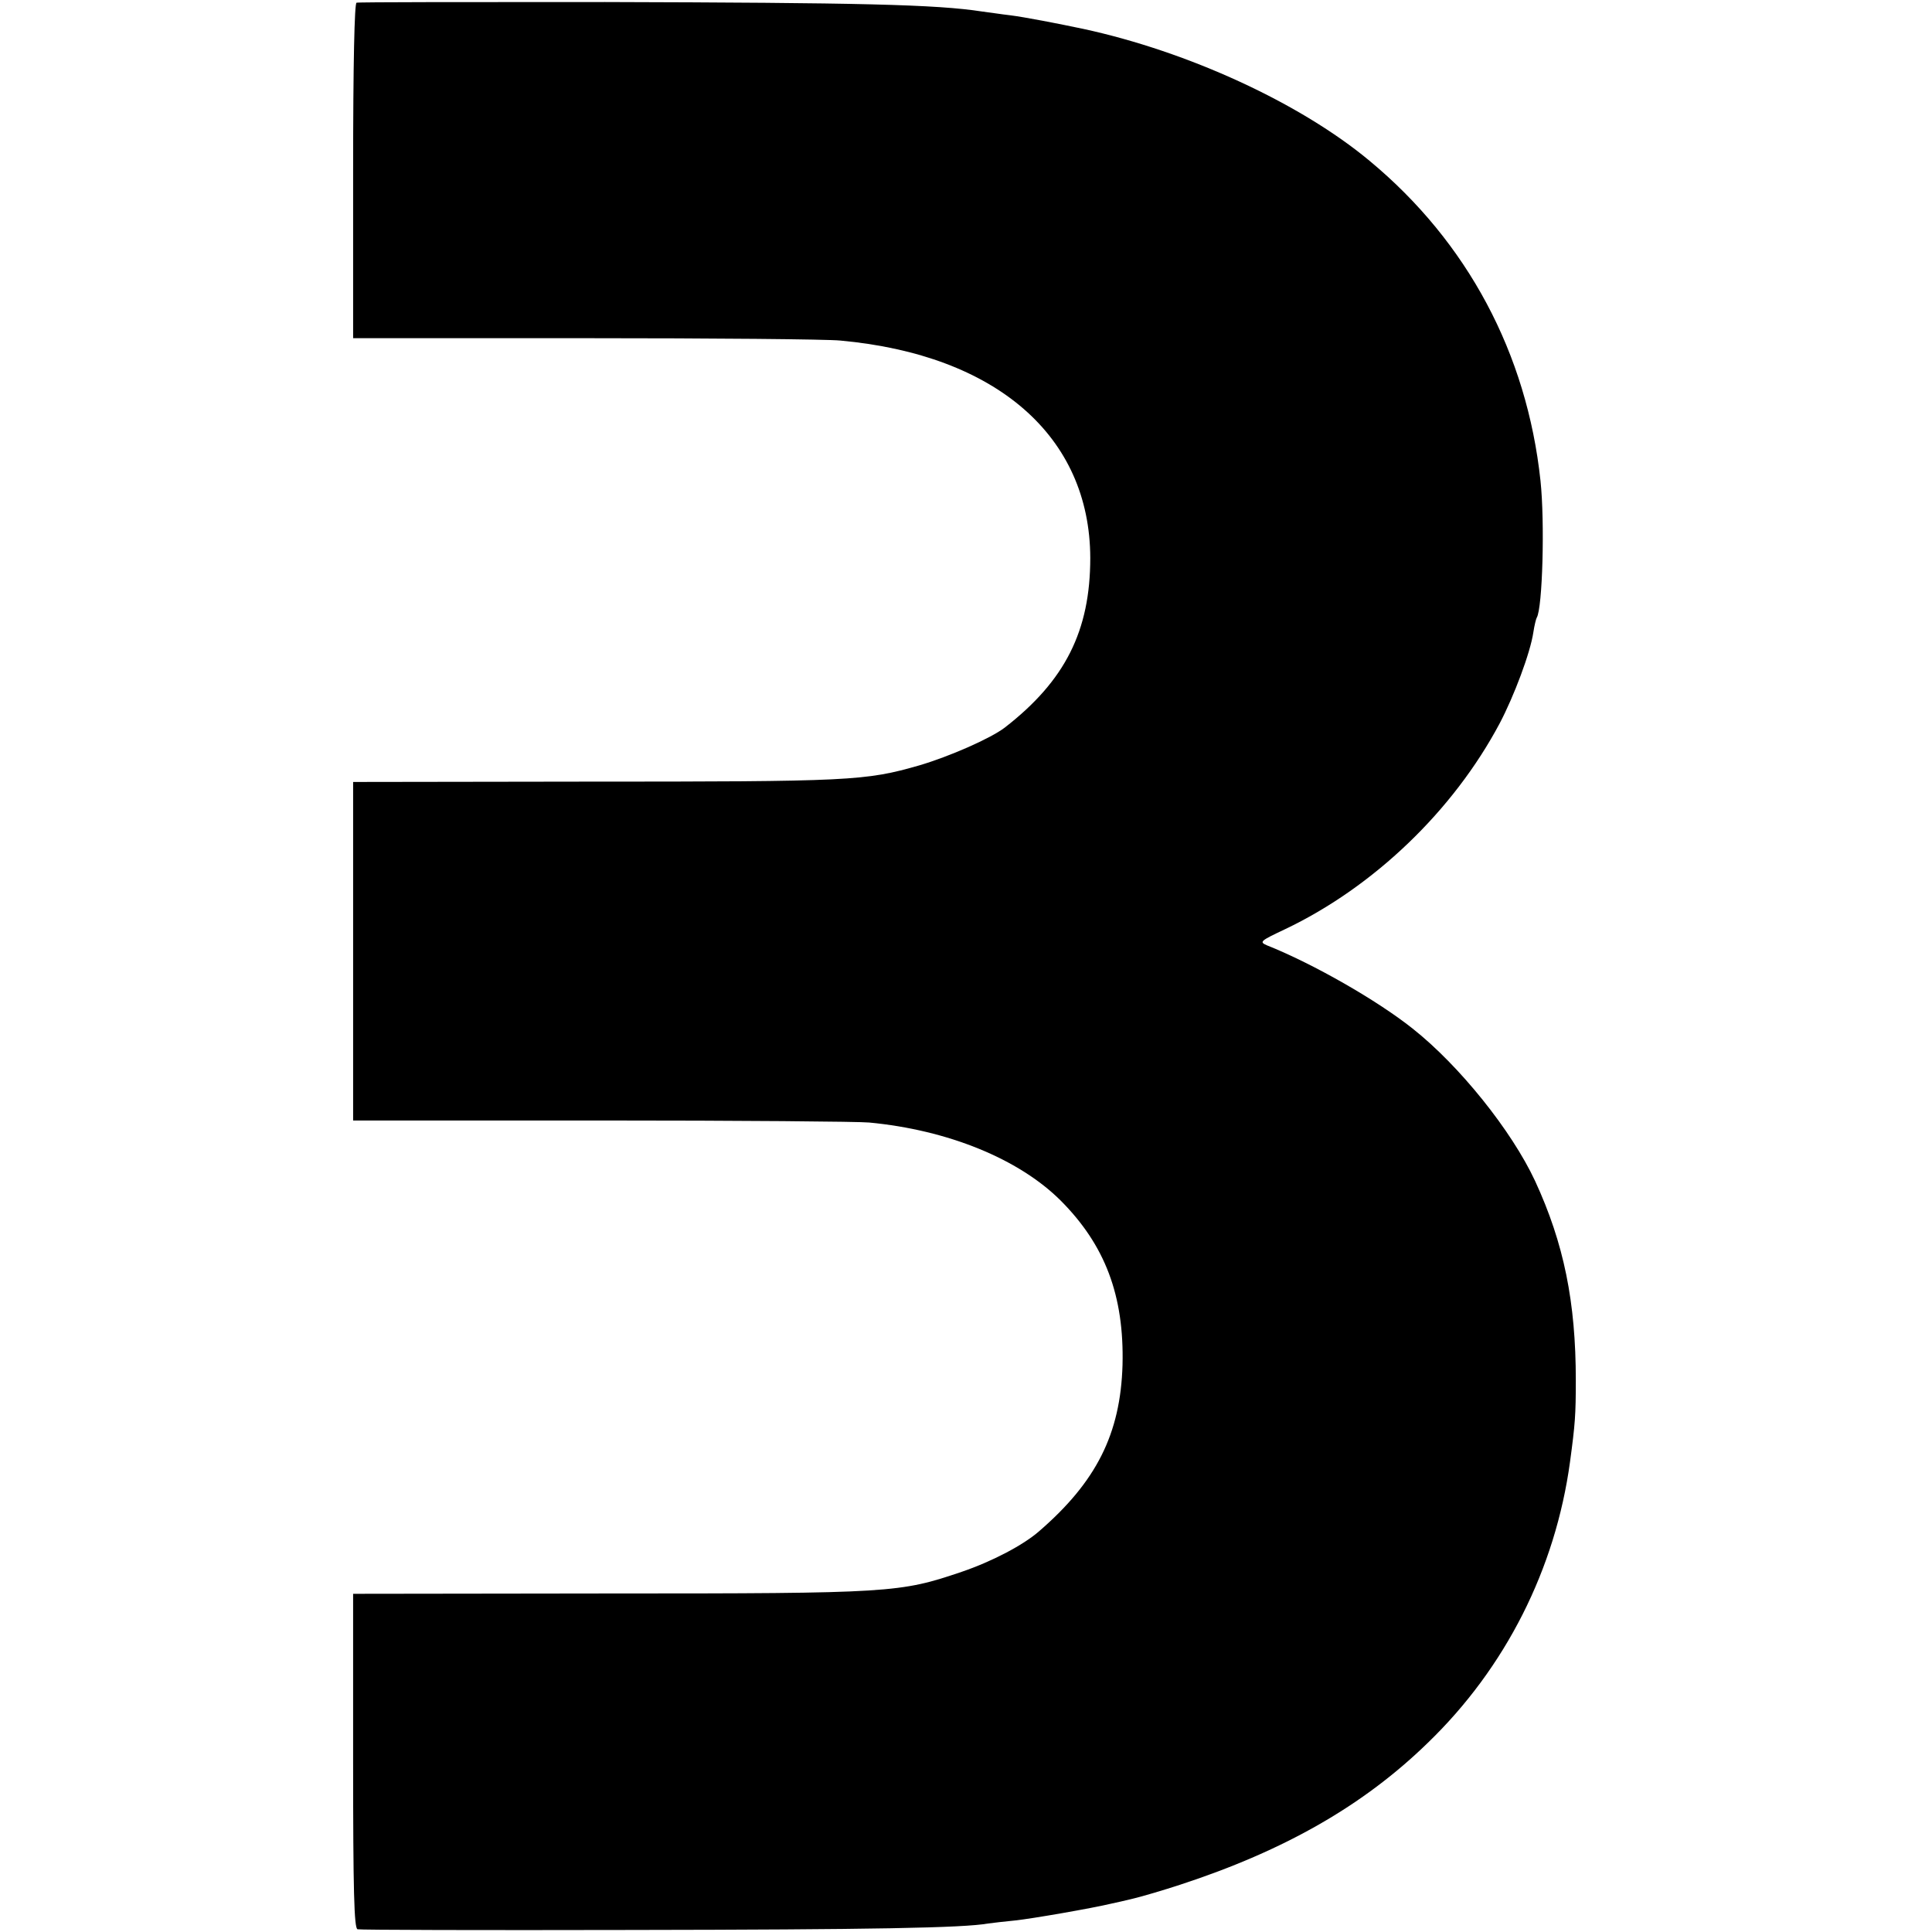 <?xml version="1.0" standalone="no"?>
<!DOCTYPE svg PUBLIC "-//W3C//DTD SVG 20010904//EN"
 "http://www.w3.org/TR/2001/REC-SVG-20010904/DTD/svg10.dtd">
<svg version="1.0" xmlns="http://www.w3.org/2000/svg"
 width="569pt" height="569pt" viewBox="0 0 569 569"
 preserveAspectRatio="xMidYMid meet">
<g transform="translate(0,569) scale(0.1,-0.1)"
fill="#000000" stroke="none">
<path d="M1050 5682 c-6 -2 -10 -177 -10 -496 l0 -492 683 0 c375 0 714 -3
752 -7 460 -42 735 -282 736 -640 0 -215 -74 -362 -252 -500 -42 -32 -163 -85
-251 -111 -160 -46 -202 -48 -985 -48 l-683 -1 0 -498 0 -499 733 0 c402 0
757 -3 787 -6 232 -22 440 -107 563 -229 132 -132 188 -281 183 -485 -6 -203
-77 -344 -246 -490 -47 -41 -139 -89 -227 -119 -183 -62 -205 -64 -1040 -64
l-753 -1 0 -492 c0 -385 3 -493 13 -496 6 -2 368 -3 802 -2 715 1 983 6 1055
19 14 2 50 6 80 9 48 5 227 36 285 50 11 2 40 9 65 15 25 6 86 24 135 40 309
101 541 234 730 418 229 221 376 512 419 828 15 111 17 138 17 240 0 230 -35
403 -120 587 -69 148 -223 340 -361 449 -103 82 -291 190 -429 245 -23 10 -19
13 53 47 261 124 496 349 633 607 42 80 90 207 99 268 3 20 8 40 10 43 17 28
24 281 11 403 -40 375 -215 703 -503 942 -204 170 -534 322 -844 389 -71 15
-174 35 -215 40 -27 3 -64 9 -82 11 -135 21 -361 26 -1111 28 -397 0 -727 0
-732 -2z"/>
</g>
</svg>
